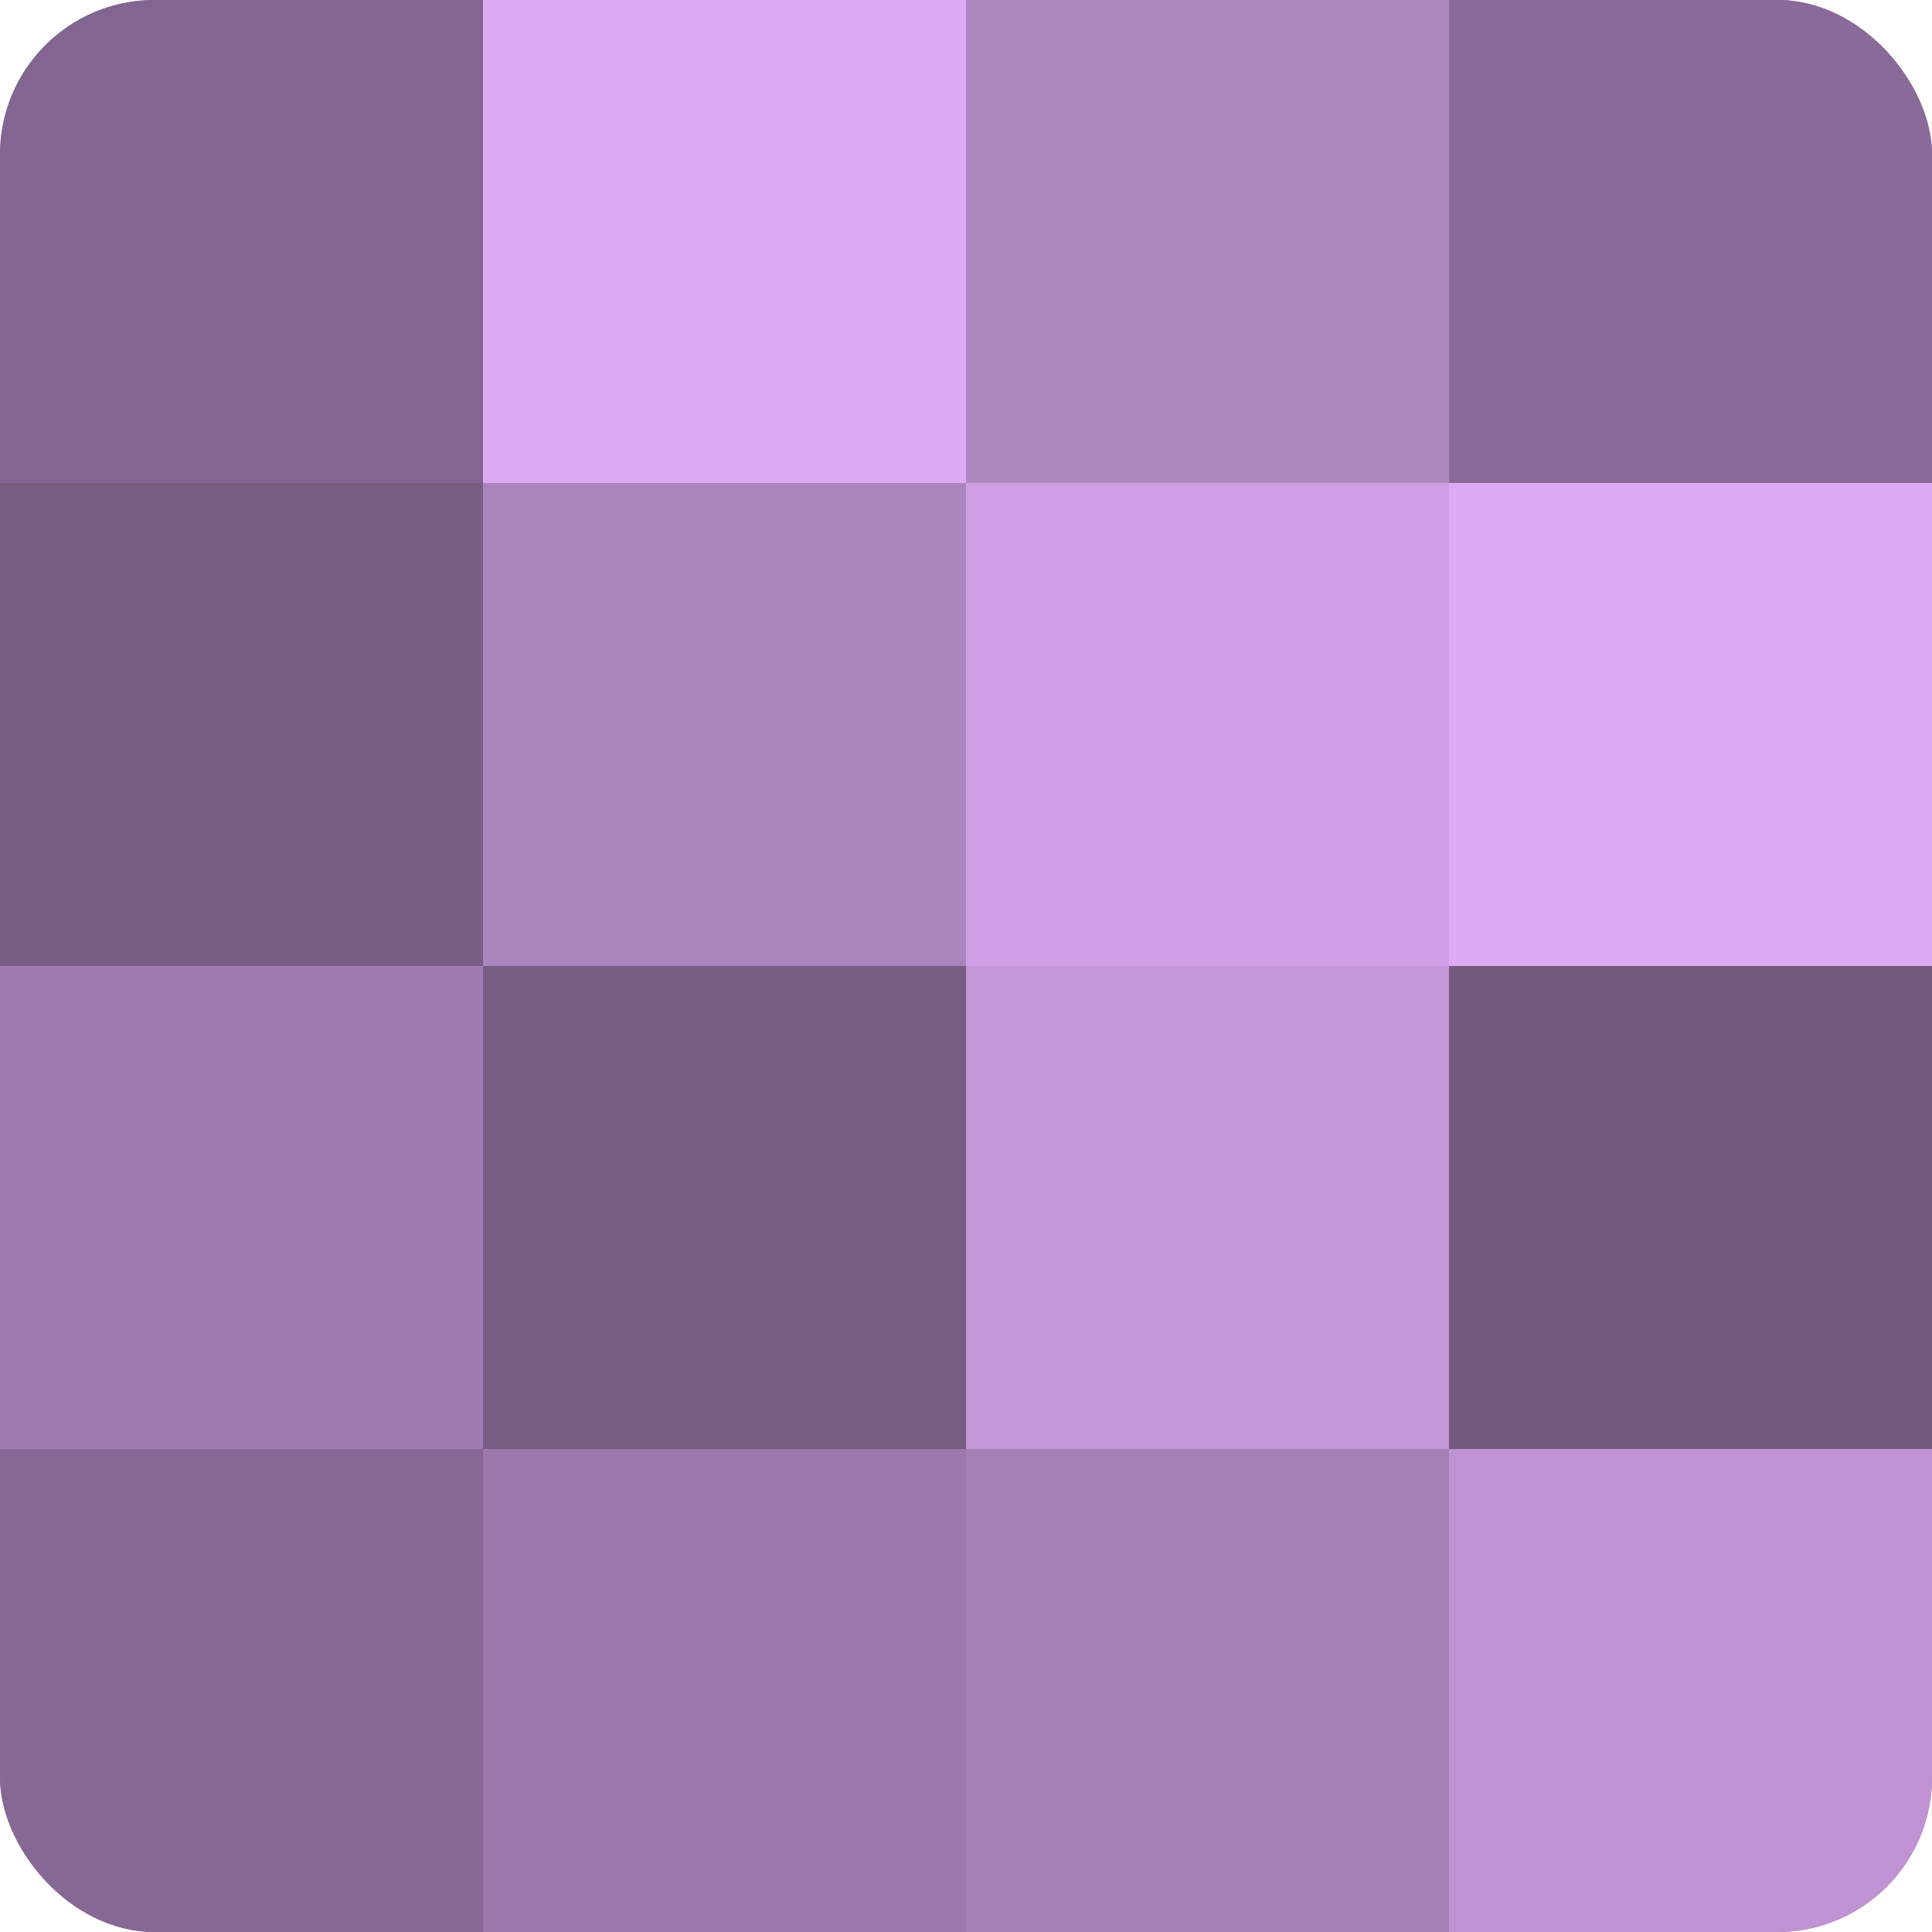 <?xml version="1.0" encoding="UTF-8"?>
<svg xmlns="http://www.w3.org/2000/svg" width="60" height="60" viewBox="0 0 100 100" preserveAspectRatio="xMidYMid meet"><defs><clipPath id="c" width="100" height="100"><rect width="100" height="100" rx="8" ry="8"/></clipPath></defs><g clip-path="url(#c)"><rect width="100" height="100" fill="#9170a0"/><rect width="25" height="25" fill="#826590"/><rect y="25" width="25" height="25" fill="#775d84"/><rect y="50" width="25" height="25" fill="#9f7bb0"/><rect y="75" width="25" height="25" fill="#866894"/><rect x="25" width="25" height="25" fill="#dcabf4"/><rect x="25" y="25" width="25" height="25" fill="#aa84bc"/><rect x="25" y="50" width="25" height="25" fill="#775d84"/><rect x="25" y="75" width="25" height="25" fill="#9c78ac"/><rect x="50" width="25" height="25" fill="#ae86c0"/><rect x="50" y="25" width="25" height="25" fill="#ce9fe4"/><rect x="50" y="50" width="25" height="25" fill="#c397d8"/><rect x="50" y="75" width="25" height="25" fill="#a681b8"/><rect x="75" width="25" height="25" fill="#8a6a98"/><rect x="75" y="25" width="25" height="25" fill="#dcabf4"/><rect x="75" y="50" width="25" height="25" fill="#745a80"/><rect x="75" y="75" width="25" height="25" fill="#c094d4"/></g></svg>
